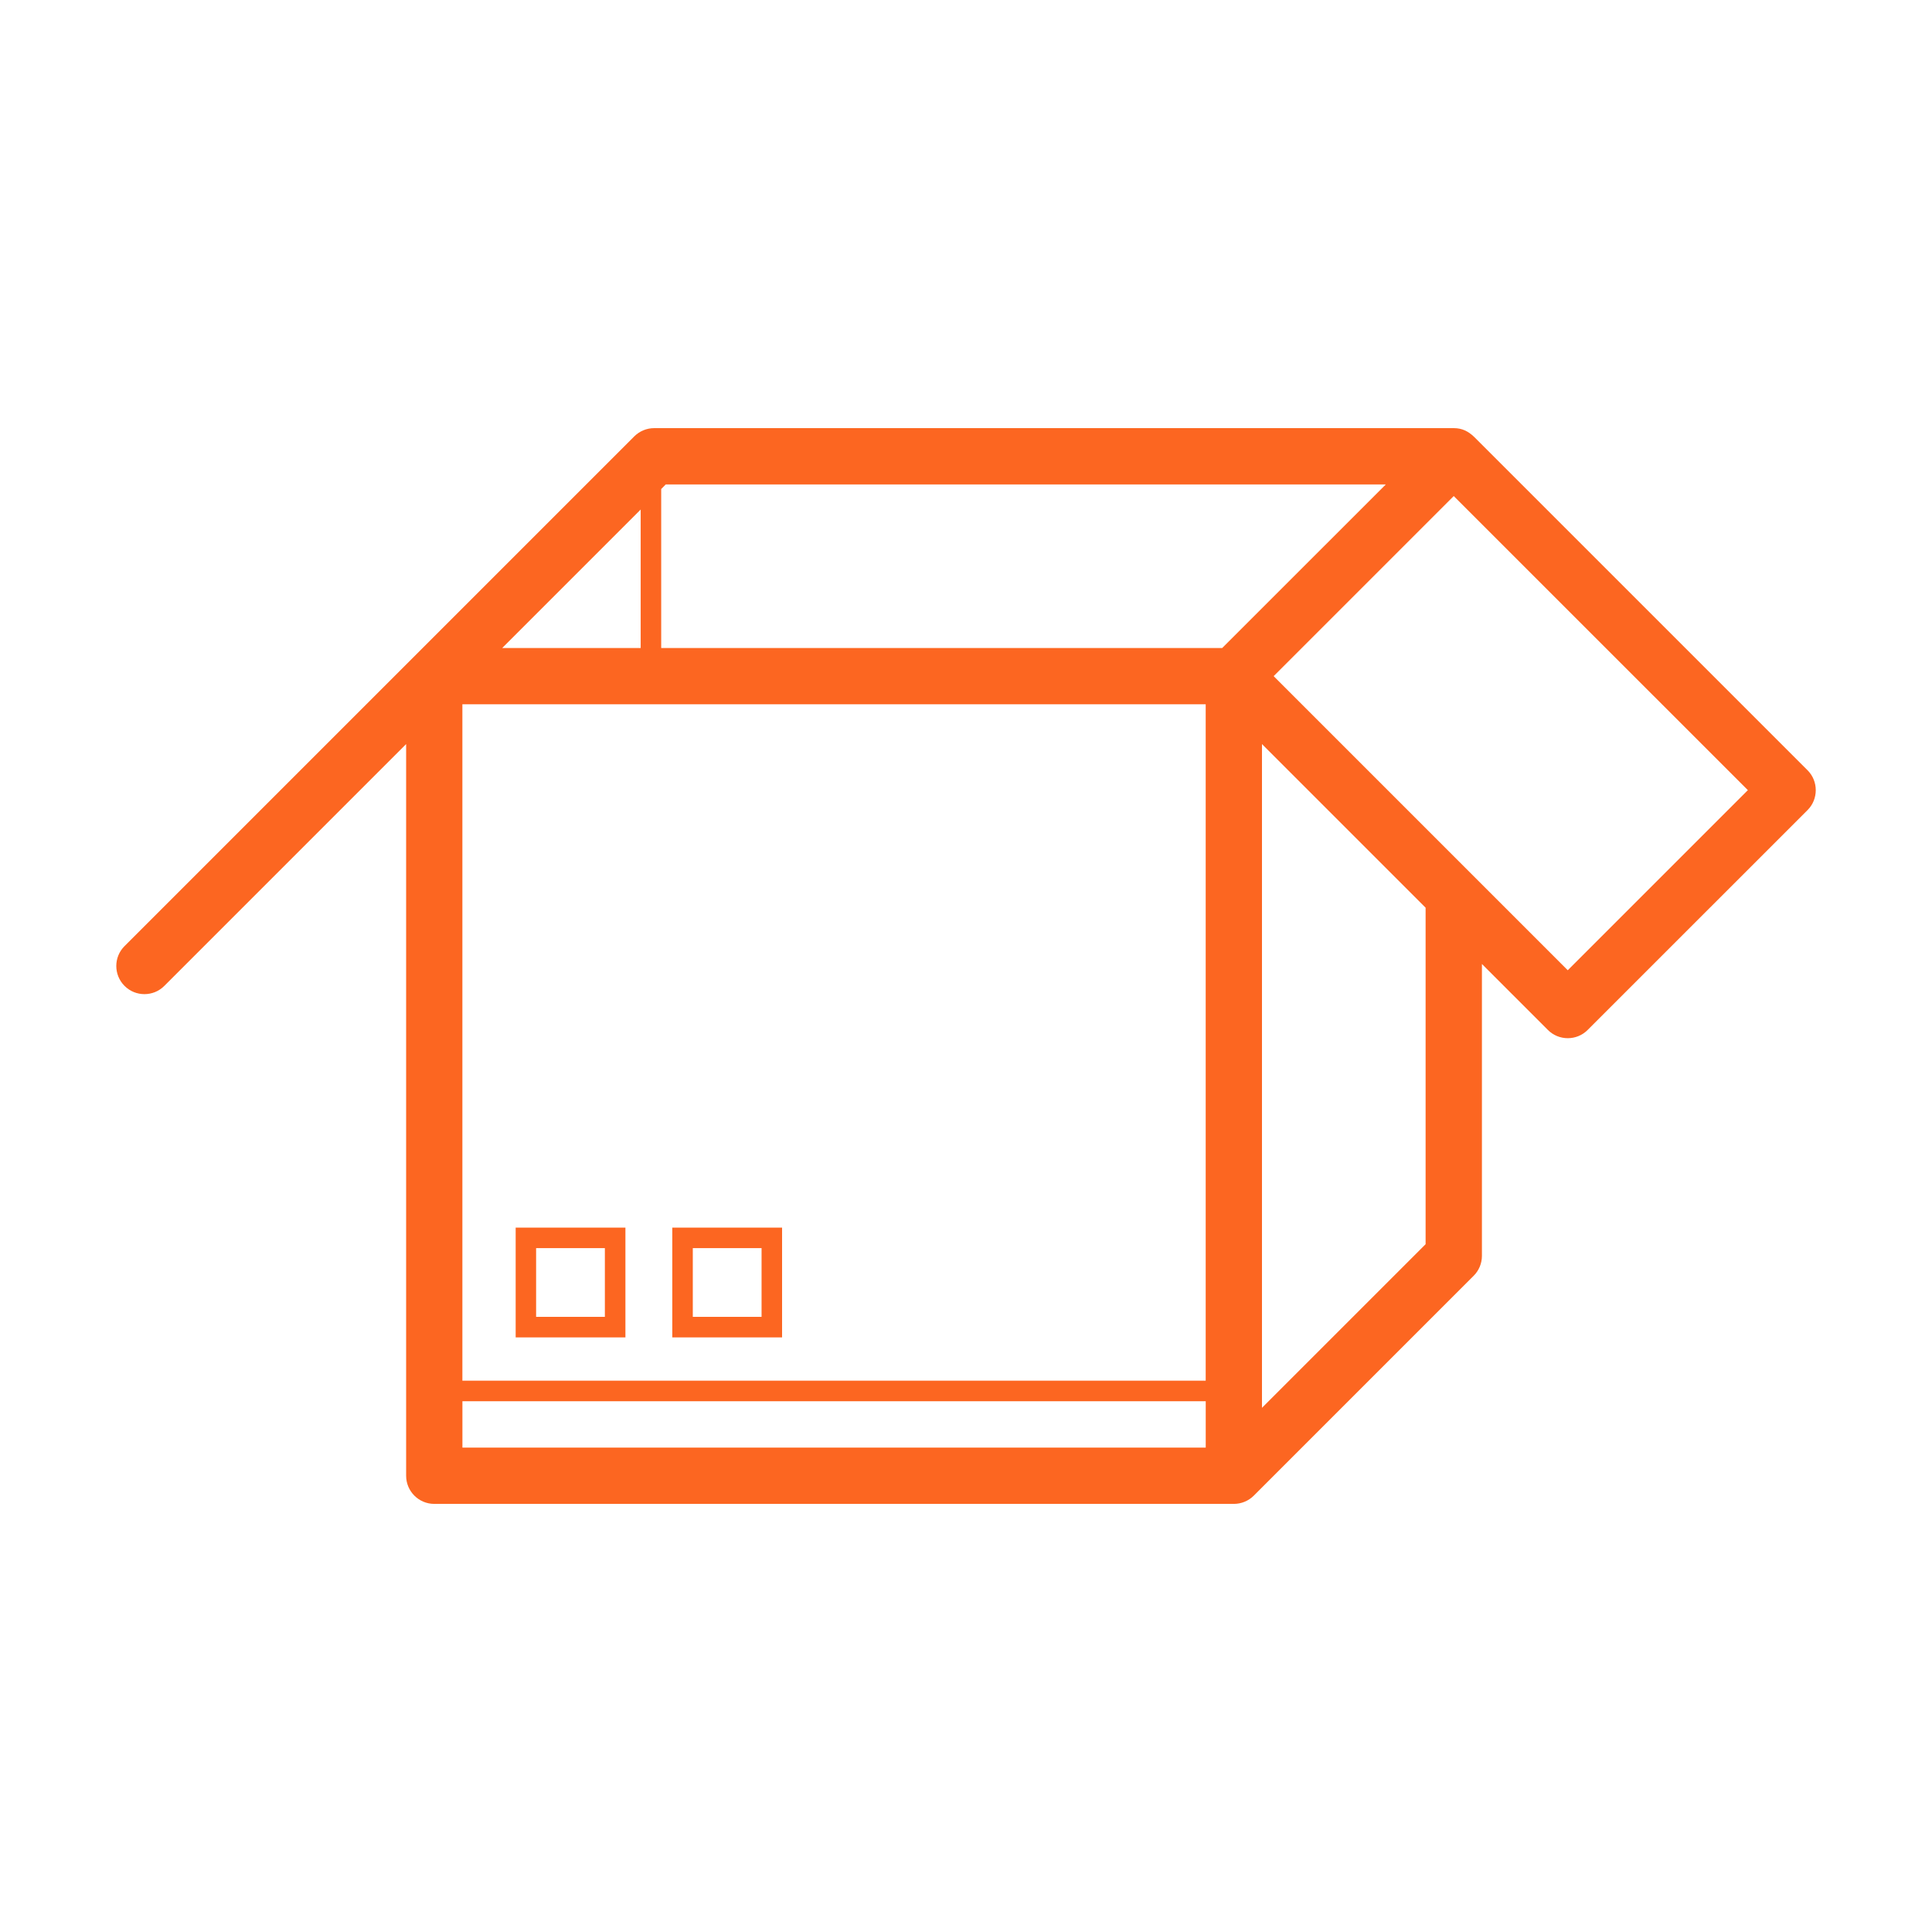<?xml version="1.0" encoding="UTF-8"?>
<!DOCTYPE svg PUBLIC "-//W3C//DTD SVG 1.1//EN" "http://www.w3.org/Graphics/SVG/1.1/DTD/svg11.dtd">
<!-- Creator: CorelDRAW 2020 (64-Bit) -->
<svg xmlns="http://www.w3.org/2000/svg" xml:space="preserve" width="30mm" height="30mm" version="1.1" style="shape-rendering:geometricPrecision; text-rendering:geometricPrecision; image-rendering:optimizeQuality; fill-rule:evenodd; clip-rule:evenodd"
viewBox="0 0 52932 52932"
 xmlns:xlink="http://www.w3.org/1999/xlink"
 xmlns:xodm="http://www.corel.com/coreldraw/odm/2003">
 <defs>
  <style type="text/css">
   <![CDATA[
    .fil0 {fill:none}
    .fil1 {fill:#FC6621;fill-rule:nonzero}
   ]]>
  </style>
 </defs>
 <g id="Слой_x0020_1">
  <rect class="fil0" width="52931" height="52931"/>
  <path class="fil1" d="M16572 36078l-1884 0 0 -1883 1884 0 0 1883zm22486 -1990l-4483 4483 0 -18185 4483 4483 0 9219zm-26389 4302l20365 0 0 1271 -20365 0 0 -1271zm4884 -24430l0 3794 -3794 0 3794 -3794zm688 -688l19727 0 -4483 4482 -15370 0 0 -4356 126 -127zm14792 6024l0 18532 -20365 0 0 -18532 20365 0zm9919 7286l-2352 -2352 -1542 -1542 -4163 -4163 4163 -4163 771 -771 771 771 7287 7286 -4934 4934zm6570 -5479l-9136 -9135c-159,-152 -329,-238 -556,-238l-21908 0c-204,0 -400,82 -545,226 -4655,4655 -9310,9310 -13965,13965 -301,300 -301,789 0,1090 150,151 348,226 545,226 198,0 395,-75 545,-226l6625 -6625 0 20046c0,425 345,771 771,771l21907 0c203,0 401,-81 545,-225l6025 -6025c145,-144 226,-341 226,-545l0 -7997 1807 1807c150,151 348,226 545,226 197,0 395,-75 545,-226l6025 -6024c299,-298 299,-792 0,-1090zm-28657 14976l-1884 0 0 -1883 1884 0 0 1883zm562 -2445l-3008 0 0 3007 3008 0 0 -3007zm-4292 0l-3007 0 0 3007 3007 0 0 -3007z"/>
 </g>
</svg>
